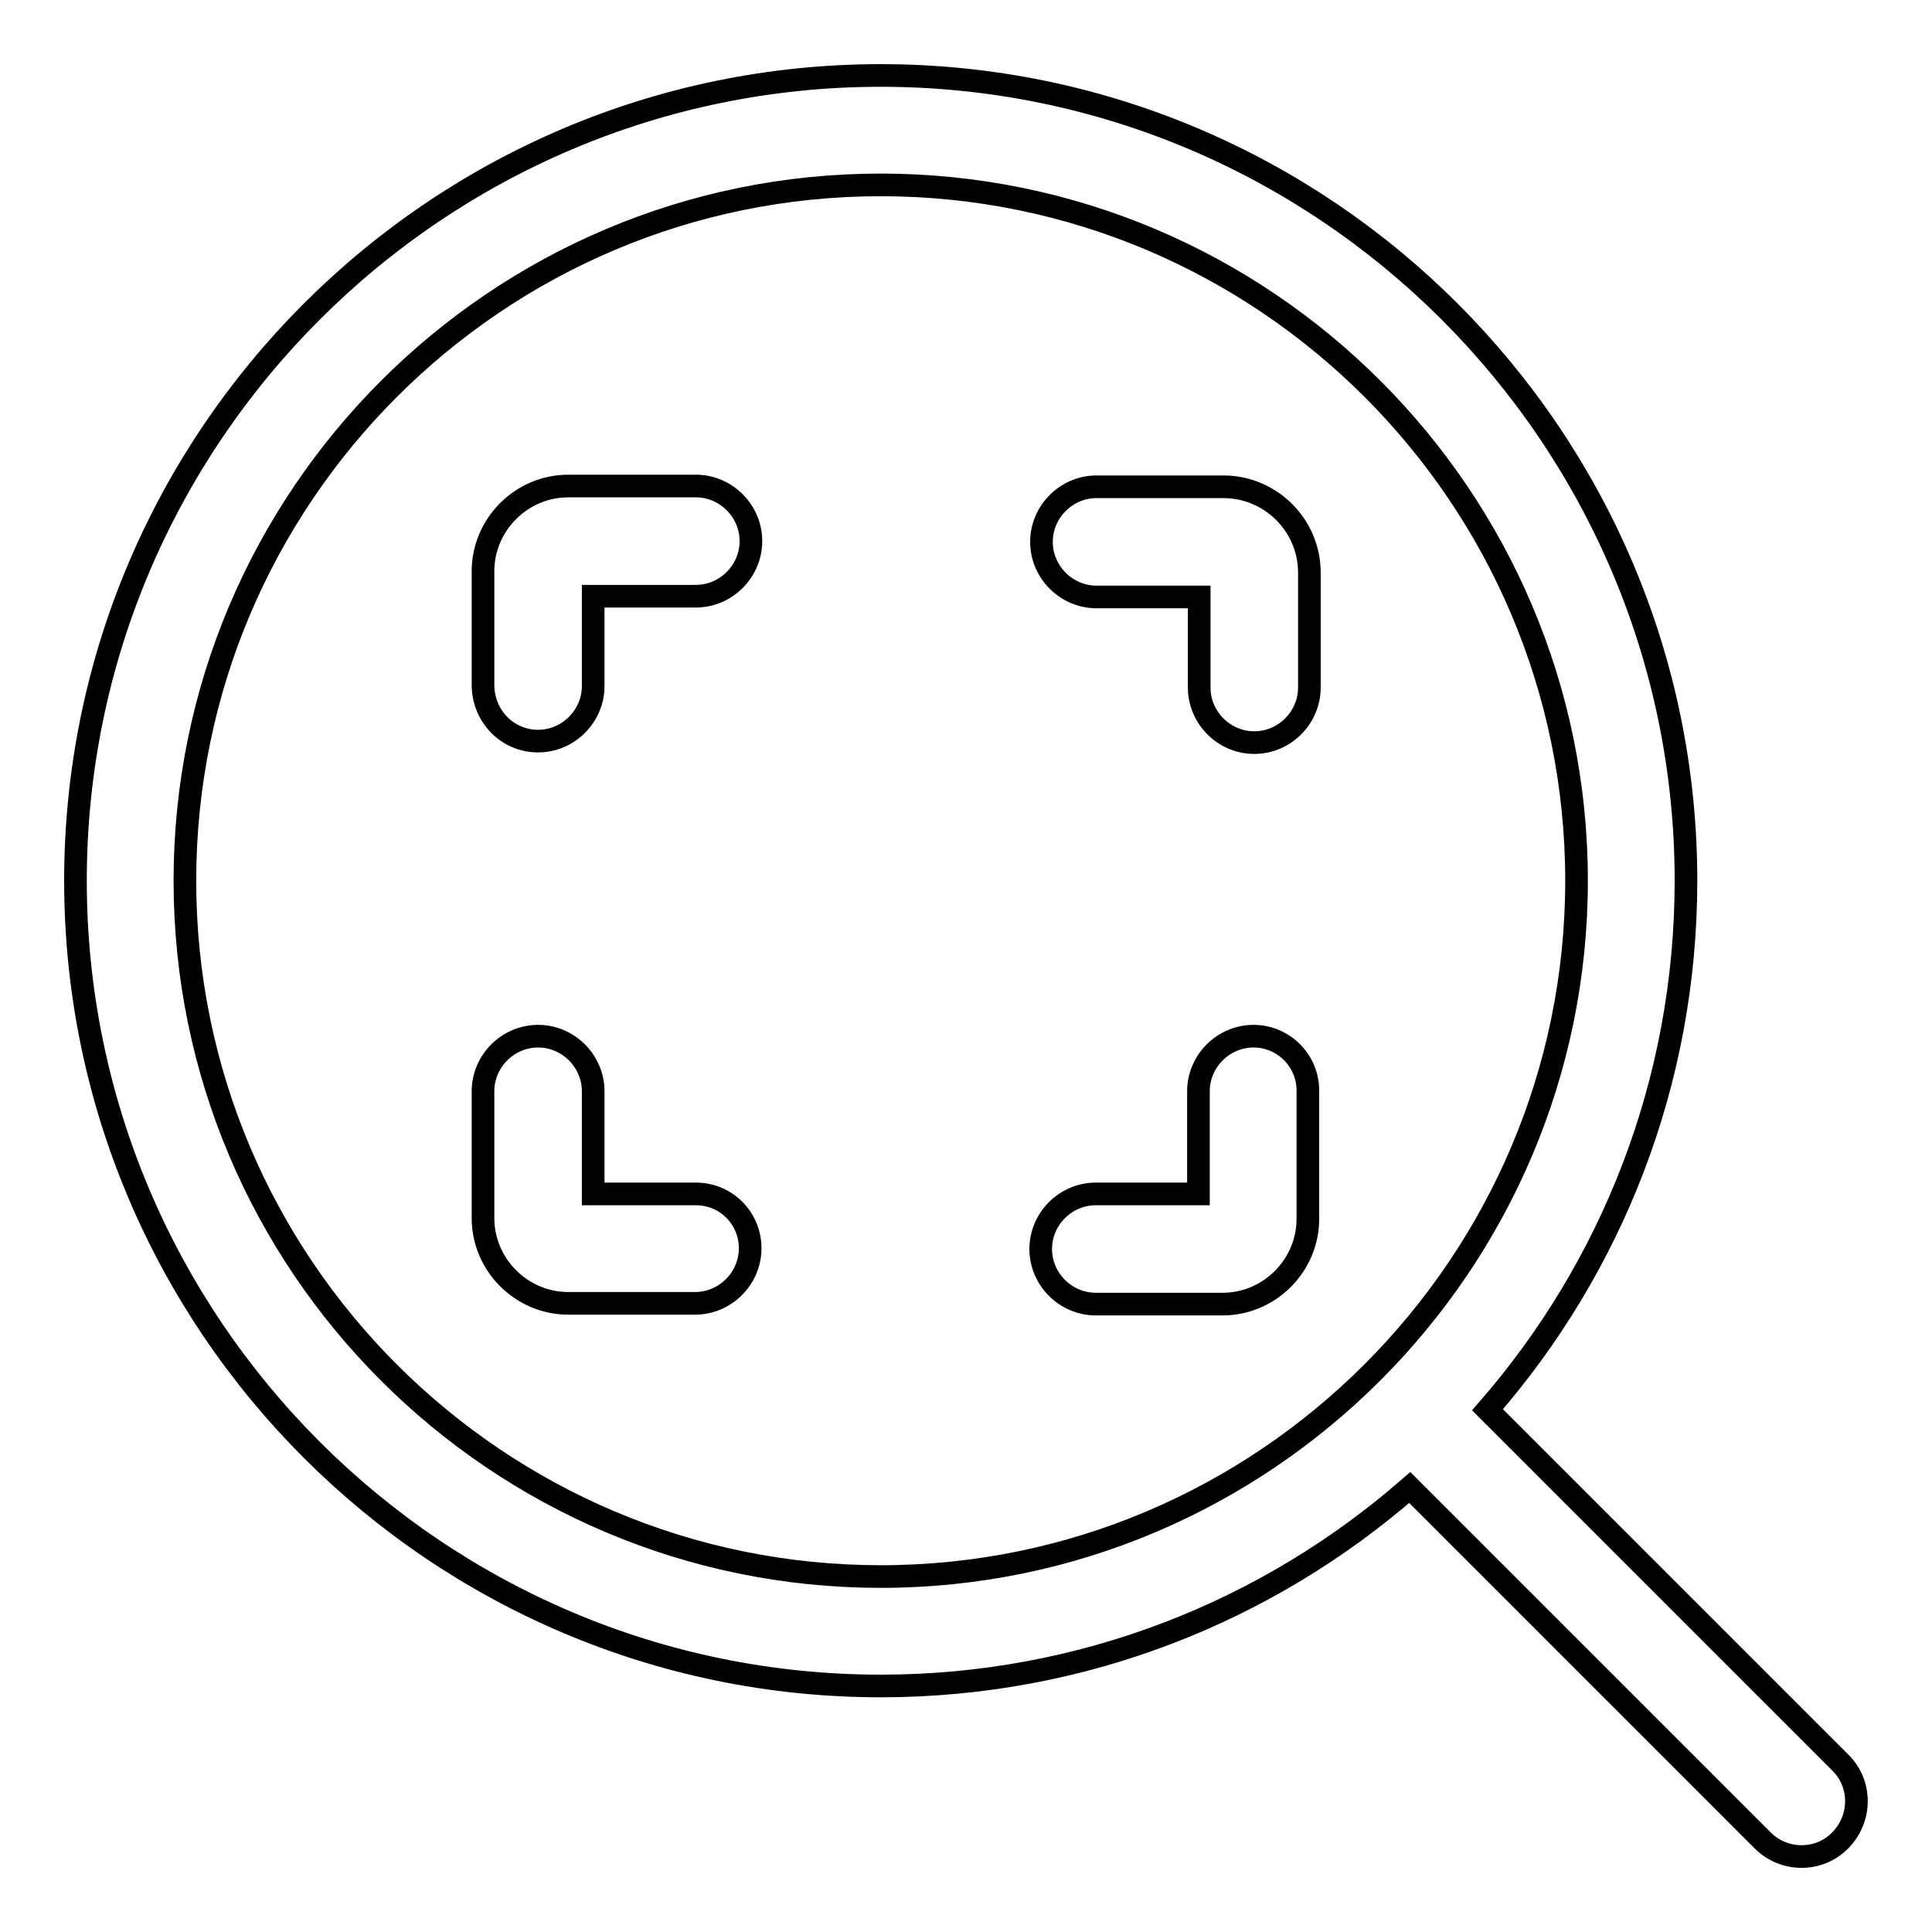 <?xml version="1.0" encoding="utf-8"?>
<!-- Svg Vector Icons : http://www.onlinewebfonts.com/icon -->
<!DOCTYPE svg PUBLIC "-//W3C//DTD SVG 1.1//EN" "http://www.w3.org/Graphics/SVG/1.1/DTD/svg11.dtd">
<svg version="1.1" xmlns="http://www.w3.org/2000/svg" xmlns:xlink="http://www.w3.org/1999/xlink" x="0px" y="0px" viewBox="0 0 256 256" enable-background="new 0 0 256 256" xml:space="preserve">
<g><g><path stroke-width="3" fill-opacity="0" stroke="#000000"  d="M71.3,98.2c4,0,7.3-3.3,7.3-7.3V79h13.6c4,0,7.3-3.3,7.3-7.3c0-4-3.3-7.3-7.3-7.3H75.3c-6.2,0-11.3,5.1-11.3,11.3v15.2C64.1,95,67.3,98.2,71.3,98.2z"/><path stroke-width="3" fill-opacity="0" stroke="#000000"  d="M92.2,158.2H78.6v-13.6c0-4-3.3-7.3-7.3-7.3c-4,0-7.3,3.3-7.3,7.3v16.8c0,6.2,5.1,11.3,11.3,11.3h16.8c4,0,7.3-3.3,7.3-7.3C99.4,161.4,96.2,158.2,92.2,158.2z"/><path stroke-width="3" fill-opacity="0" stroke="#000000"  d="M166.1,137.3c-4,0-7.3,3.3-7.3,7.3v13.6h-13.6c-4,0-7.3,3.3-7.3,7.3c0,4,3.3,7.3,7.3,7.3h16.8c6.2,0,11.3-5.1,11.3-11.3v-16.8C173.4,140.6,170.1,137.3,166.1,137.3z"/><path stroke-width="3" fill-opacity="0" stroke="#000000"  d="M162.1,64.5h-16.8c-4,0-7.3,3.3-7.3,7.3c0,4,3.3,7.3,7.3,7.3h13.6v12c0,4,3.3,7.3,7.3,7.3s7.3-3.3,7.3-7.3V75.7C173.4,69.5,168.3,64.5,162.1,64.5z"/><path stroke-width="3" fill-opacity="0" stroke="#000000"  d="M243.9,233.6l-46.8-46.8c16.4-18.8,26.3-43.3,26.3-70.1C223.4,57.9,175.5,10,116.7,10S10,57.9,10,116.7c0,58.8,47.9,106.7,106.7,106.7c26.8,0,51.3-9.9,70.1-26.3l46.8,46.8c1.4,1.4,3.3,2.1,5.1,2.1c1.9,0,3.7-0.7,5.1-2.1C246.7,241,246.7,236.4,243.9,233.6z M116.7,208.9c-50.8,0-92.2-41.3-92.2-92.2c0-50.8,41.3-92.2,92.2-92.2c50.8,0,92.2,41.3,92.2,92.2C208.9,167.5,167.5,208.9,116.7,208.9z"/></g></g>
</svg>